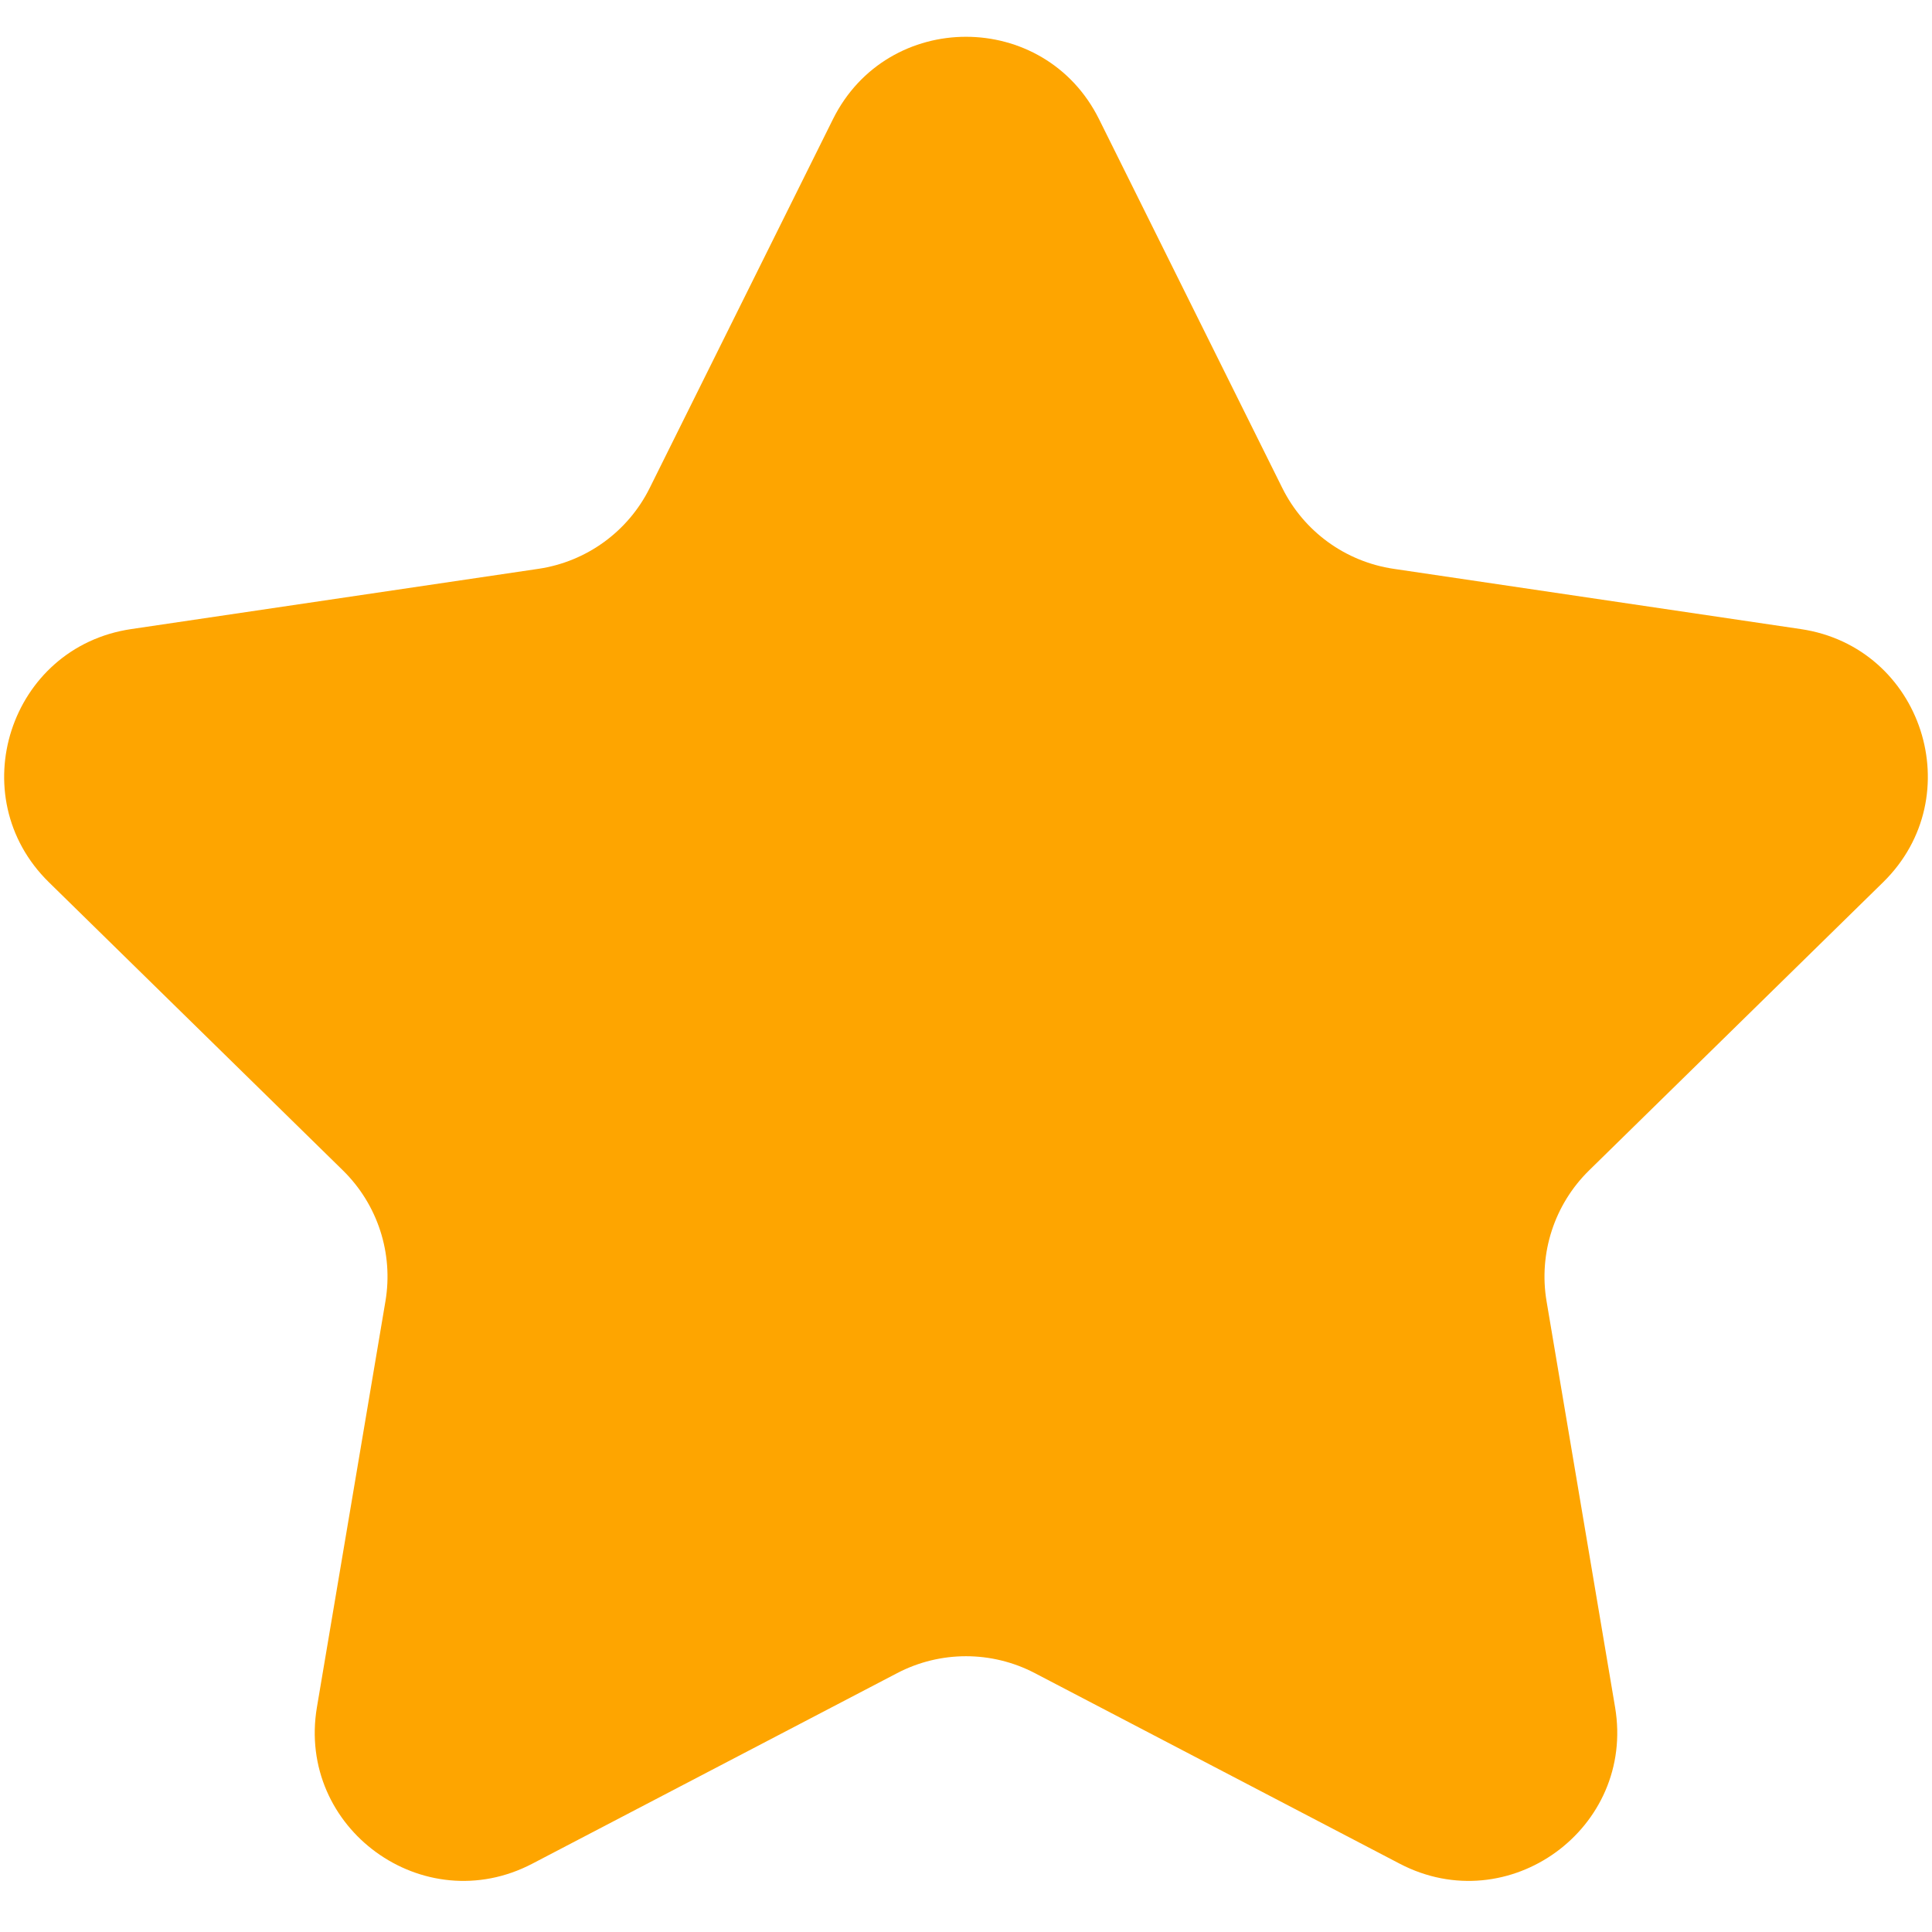 <svg width="26" height="26" viewBox="0 0 26 26" fill="none" xmlns="http://www.w3.org/2000/svg">
<path d="M11.209 1.605C11.944 0.125 14.056 0.125 14.791 1.605L17.256 6.566C17.547 7.153 18.107 7.559 18.755 7.655L24.235 8.466C25.87 8.708 26.522 10.716 25.342 11.873L21.385 15.751C20.918 16.209 20.704 16.867 20.813 17.512L21.735 22.975C22.01 24.605 20.302 25.846 18.837 25.081L13.926 22.516C13.346 22.213 12.654 22.213 12.074 22.516L7.163 25.081C5.698 25.846 3.99 24.605 4.265 22.975L5.187 17.512C5.296 16.867 5.082 16.209 4.615 15.751L0.658 11.873C-0.522 10.716 0.13 8.708 1.765 8.466L7.246 7.655C7.893 7.559 8.453 7.153 8.744 6.566L11.209 1.605Z" fill="#FEA500"/>
</svg>

